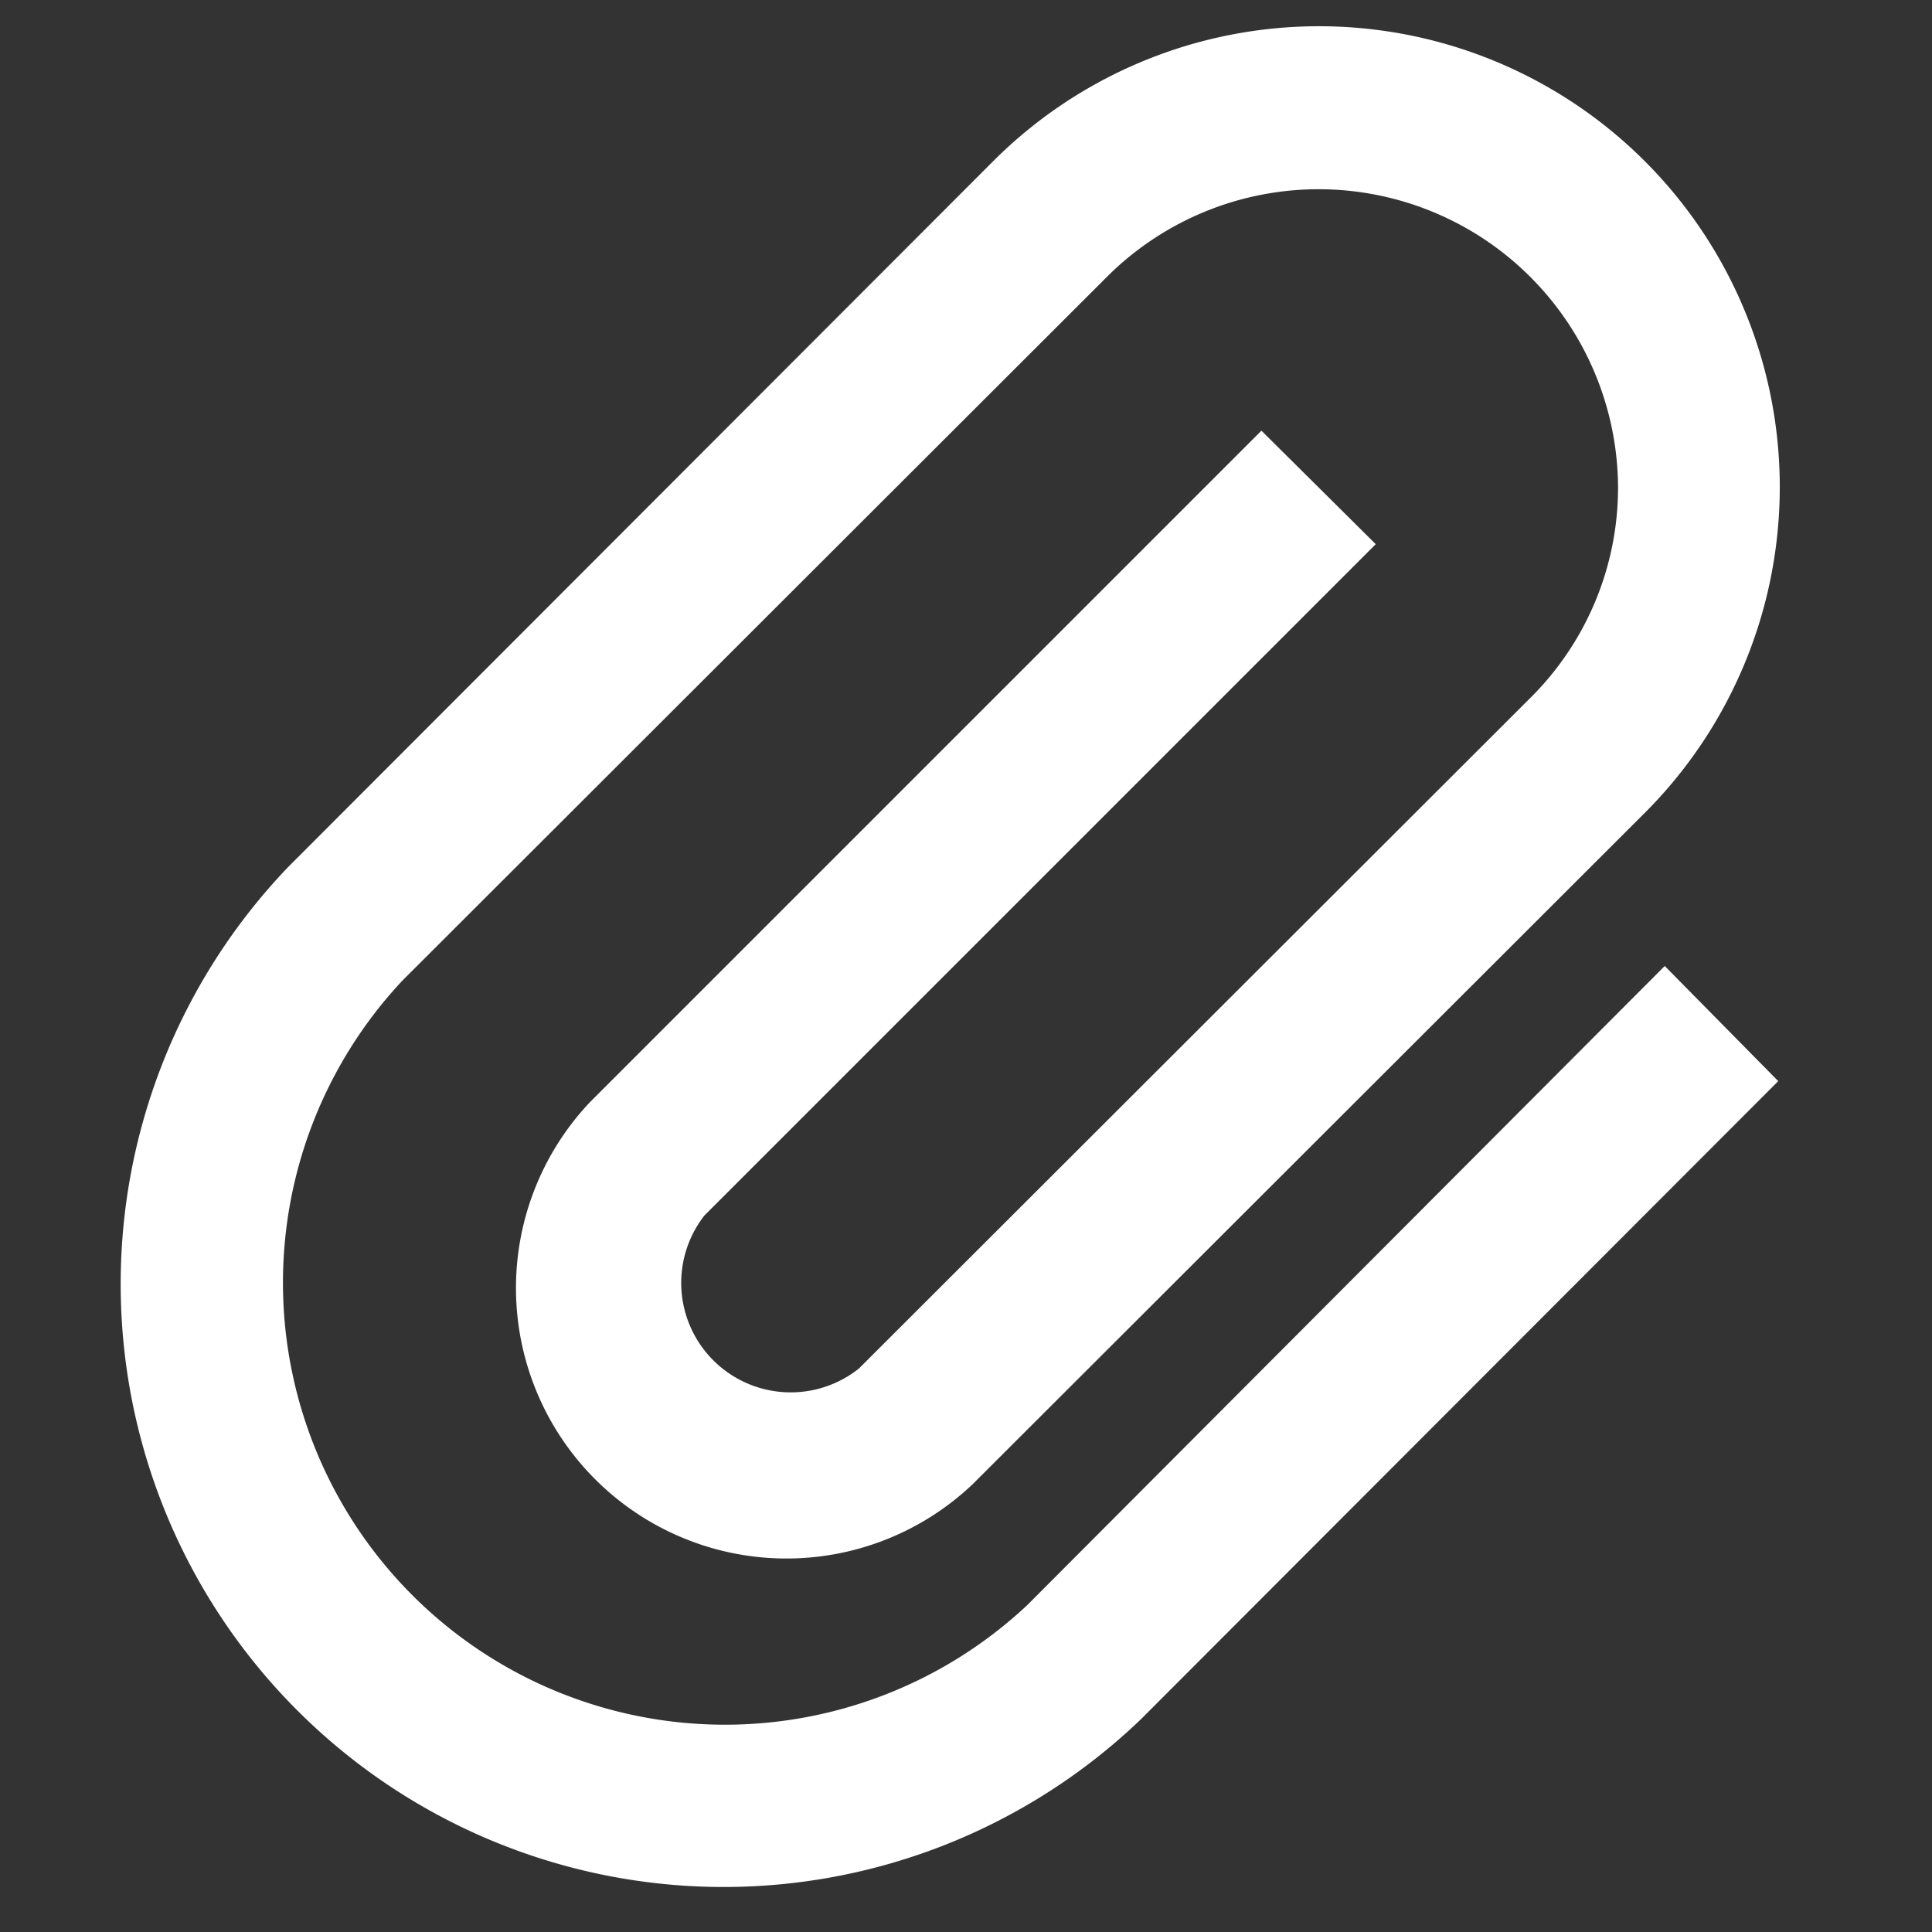 <?xml version="1.0" encoding="UTF-8"?> <svg xmlns="http://www.w3.org/2000/svg" id="Layer_1" data-name="Layer 1" viewBox="0 0 24 24"><rect x="0" y="0" width="24" height="24" fill="#333333" stroke="none"/><title>clip, document, attachment, paperclip, attach</title><path d="M12.76,19.94A5.49,5.49,0,0,1,5,12.18l8.76-8.75A3.72,3.72,0,0,1,20.1,6.06,3.68,3.68,0,0,1,19,8.68L10.67,17A1.36,1.36,0,0,1,8.75,15.1l8.34-8.34L15.67,5.35,7.33,13.69a3.36,3.36,0,0,0,4.75,4.75l8.35-8.34A5.72,5.72,0,0,0,12.34,2L3.58,10.77A7.49,7.49,0,0,0,14.17,21.36l7.92-7.93L20.68,12Z" id="id_101" style="fill: rgb(255, 255, 255);"></path></svg> 